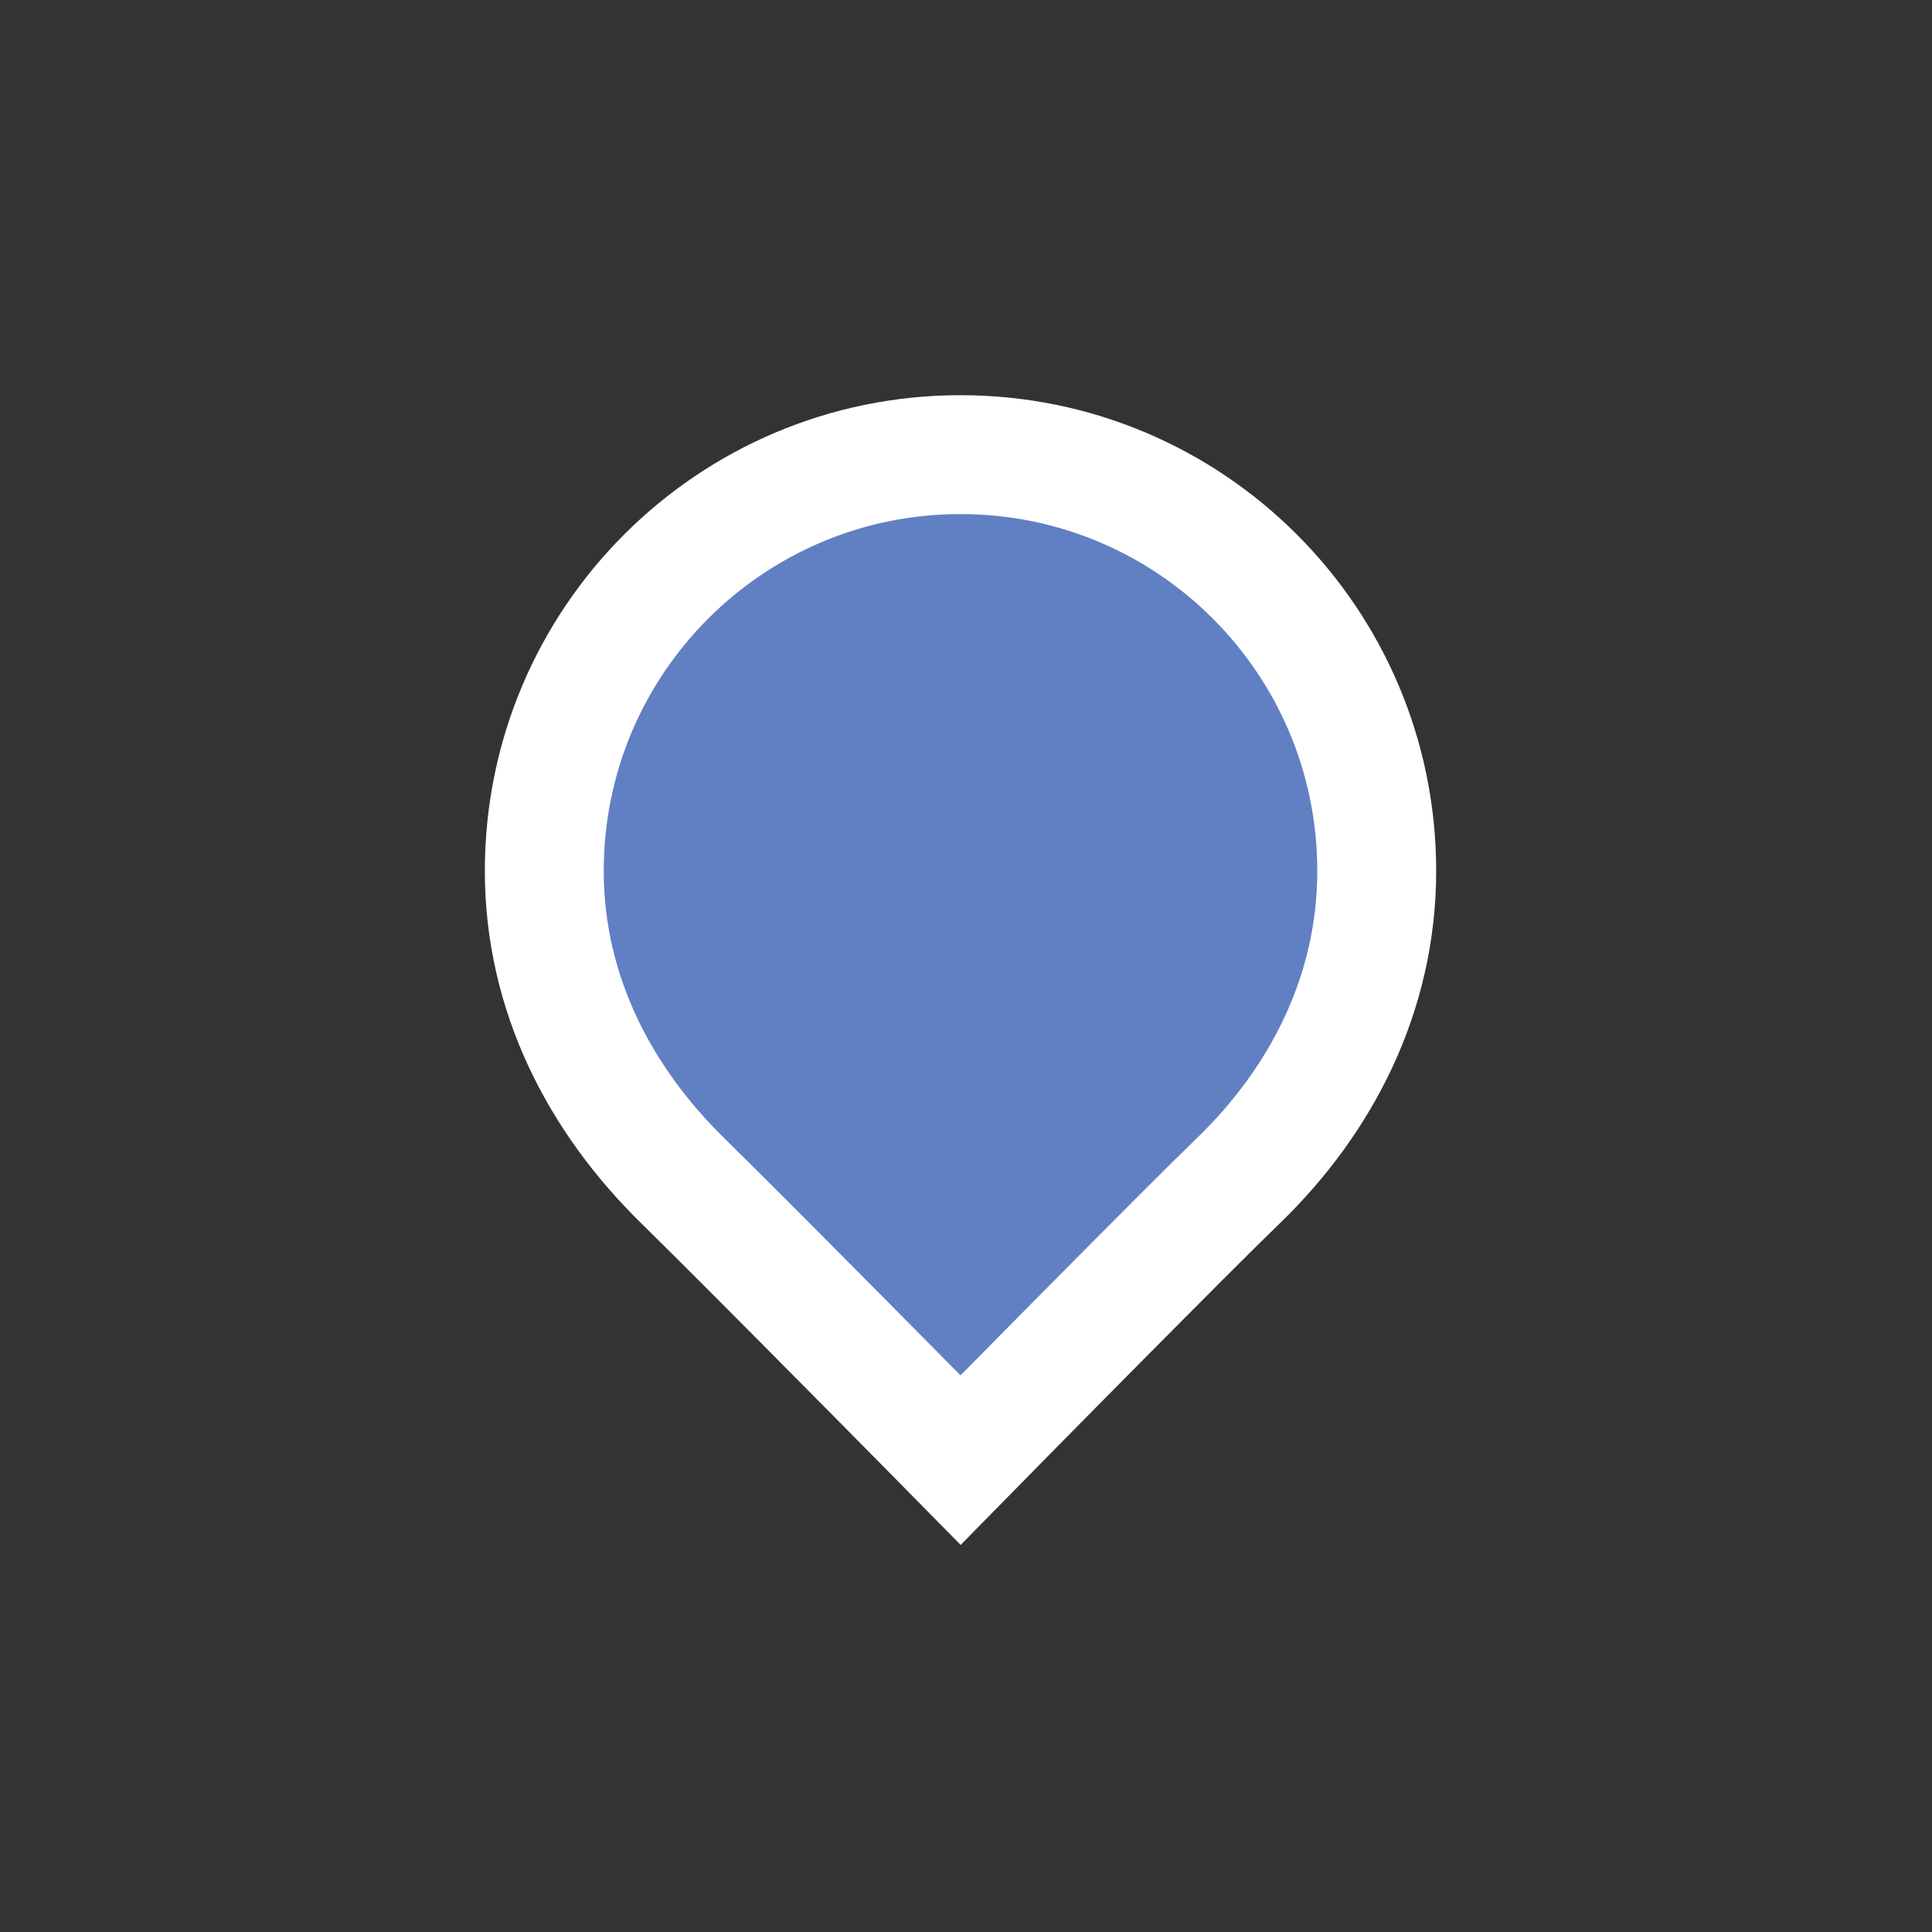 <svg xmlns="http://www.w3.org/2000/svg" width="44" height="44" viewBox="0 0 44 44">
    <rect x="0" y="0" width="44" height="44" fill="#333333" stroke="none"/>
    <g fill="none" fill-rule="evenodd">
        <g>
            <g>
                <g transform="translate(-20, -579) translate(0, 563) translate(20, 16)">
                    <g fill="#617FC3" stroke="#FFF" stroke-width="2.708">
                        <g>
                            <path d="M8.125-1.354c2.618 0 4.987 1.06 6.703 2.776 1.715 1.716 2.776 4.085 2.776 6.703 0 2.8-1.263 5.23-3.147 7.053-.32.309-.8.785-1.343 1.328-1.812 1.815-3.655 3.685-3.975 4.01l-.049.05-.006.005-.044.046-.913.929-.965-.979c-.433-.438-1.467-1.484-2.573-2.598h0l-.527-.53-.86-.863-.692-.69-.711-.704c-1.879-1.84-3.153-4.255-3.153-7.057 0-2.618 1.06-4.987 2.776-6.703C3.138-.293 5.507-1.354 8.125-1.354z" transform="translate(11, 9) translate(2.75, 2.708)"/>
                        </g>
                    </g>
                </g>
            </g>
        </g>
    </g>
</svg>
